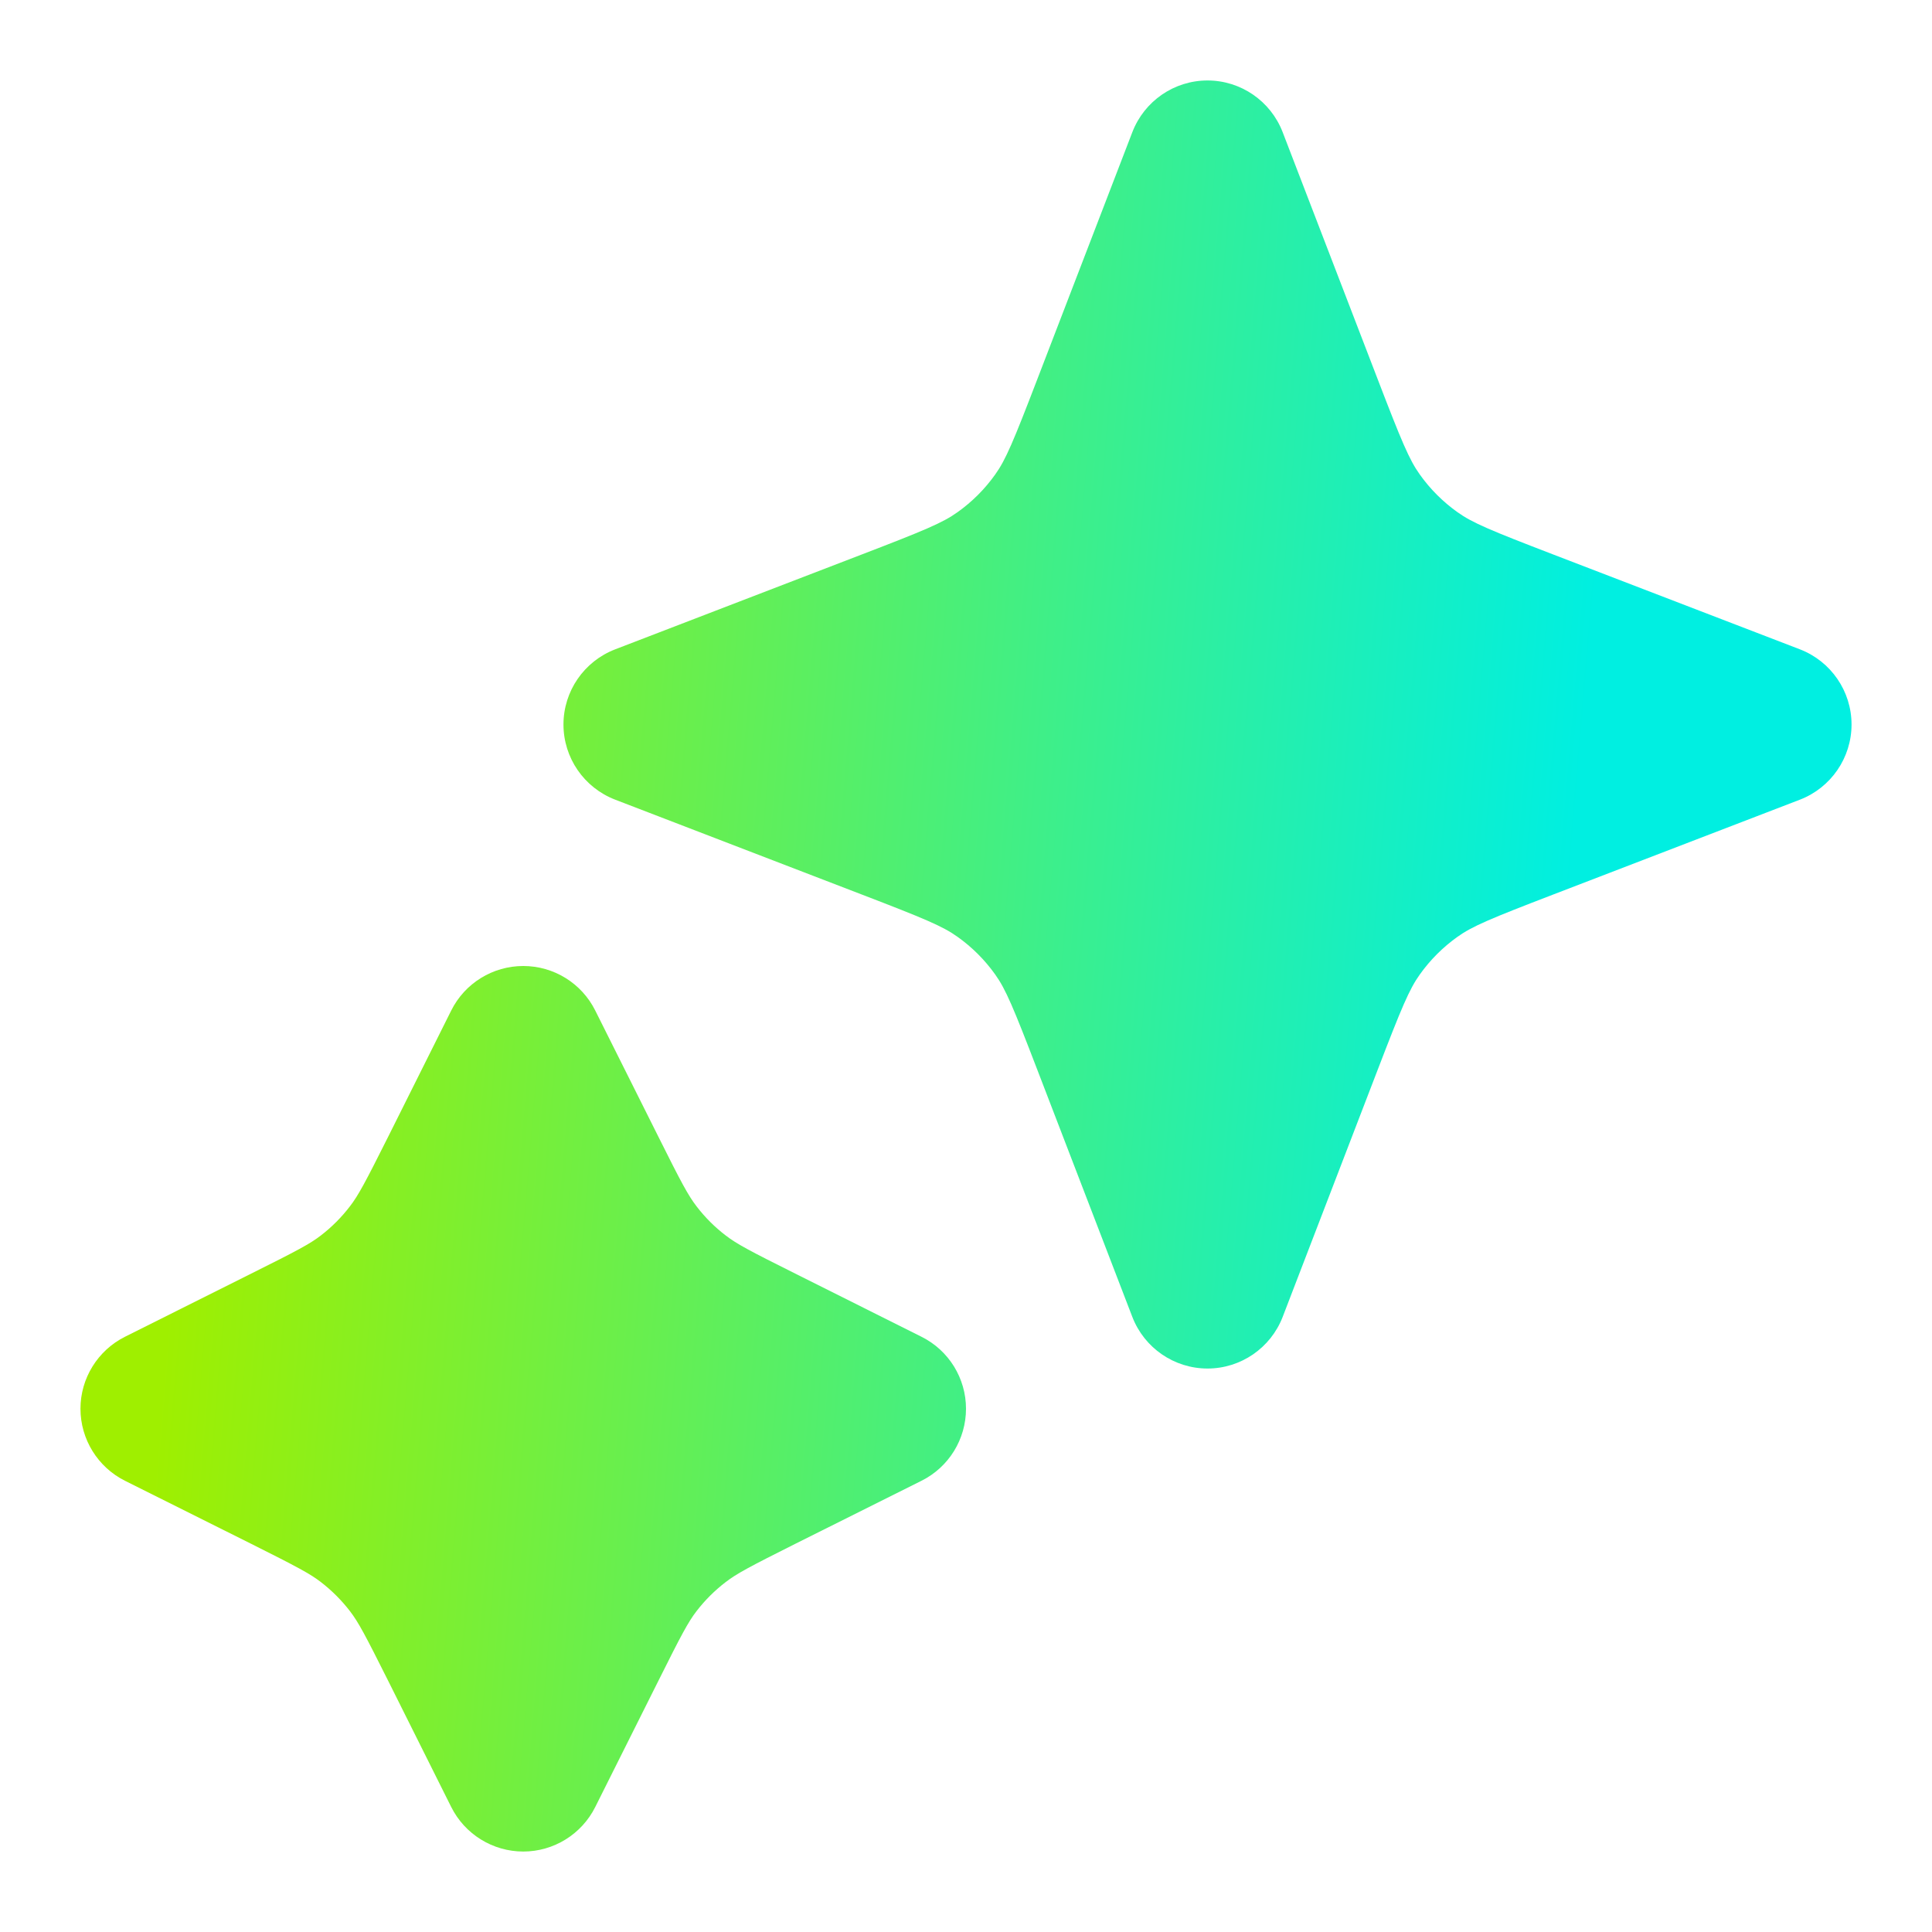 <svg width="20" height="20" viewBox="0 0 20 20" fill="none" xmlns="http://www.w3.org/2000/svg">
<path d="M13.278 1.368C13.154 1.046 12.845 0.833 12.5 0.833C12.155 0.833 11.846 1.046 11.722 1.368L10.74 3.921C10.49 4.572 10.411 4.76 10.303 4.911C10.195 5.063 10.063 5.195 9.911 5.303C9.76 5.411 9.572 5.49 8.921 5.74L6.368 6.722C6.046 6.846 5.833 7.155 5.833 7.5C5.833 7.845 6.046 8.154 6.368 8.278L8.921 9.26C9.572 9.51 9.76 9.589 9.911 9.697C10.063 9.805 10.195 9.937 10.303 10.089C10.411 10.24 10.49 10.428 10.74 11.079L11.722 13.633C11.846 13.954 12.155 14.167 12.5 14.167C12.845 14.167 13.154 13.954 13.278 13.633L14.26 11.079C14.51 10.428 14.589 10.24 14.697 10.089C14.805 9.937 14.937 9.805 15.089 9.697C15.24 9.589 15.428 9.51 16.079 9.26L18.633 8.278C18.954 8.154 19.167 7.845 19.167 7.5C19.167 7.155 18.954 6.846 18.633 6.722L16.079 5.74C15.428 5.49 15.24 5.411 15.089 5.303C14.937 5.195 14.805 5.063 14.697 4.911C14.589 4.76 14.51 4.572 14.26 3.921L13.278 1.368Z" fill="url(#paint0_linear_251_713)"/>
<path d="M6.162 10.461C6.021 10.178 5.732 10 5.417 10C5.101 10 4.812 10.178 4.671 10.461L4.018 11.768C3.782 12.239 3.71 12.374 3.623 12.487C3.536 12.601 3.434 12.703 3.321 12.79C3.208 12.877 3.072 12.949 2.601 13.184L1.294 13.838C1.012 13.979 0.833 14.268 0.833 14.583C0.833 14.899 1.012 15.188 1.294 15.329L2.601 15.982C3.072 16.218 3.208 16.29 3.321 16.377C3.434 16.464 3.536 16.566 3.623 16.679C3.71 16.792 3.782 16.928 4.018 17.399L4.671 18.706C4.812 18.988 5.101 19.167 5.417 19.167C5.732 19.167 6.021 18.988 6.162 18.706L6.816 17.399C7.051 16.928 7.123 16.792 7.21 16.679C7.297 16.566 7.399 16.464 7.513 16.377C7.626 16.29 7.761 16.218 8.232 15.982L9.539 15.329C9.822 15.188 10 14.899 10 14.583C10 14.268 9.822 13.979 9.539 13.838L8.232 13.184C7.761 12.949 7.626 12.877 7.513 12.79C7.399 12.703 7.297 12.601 7.21 12.487C7.123 12.374 7.051 12.239 6.816 11.768L6.162 10.461Z" fill="url(#paint1_linear_251_713)"/>
<defs>
<linearGradient id="paint0_linear_251_713" x1="2.295" y1="6.987" x2="16.344" y2="8.177" gradientUnits="userSpaceOnUse">
<stop stop-color="#9FEF00"/>
<stop offset="1" stop-color="#00EFE1"/>
</linearGradient>
<linearGradient id="paint1_linear_251_713" x1="2.295" y1="6.987" x2="16.344" y2="8.177" gradientUnits="userSpaceOnUse">
<stop stop-color="#9FEF00"/>
<stop offset="1" stop-color="#00EFE1"/>
</linearGradient>
</defs>
</svg>
